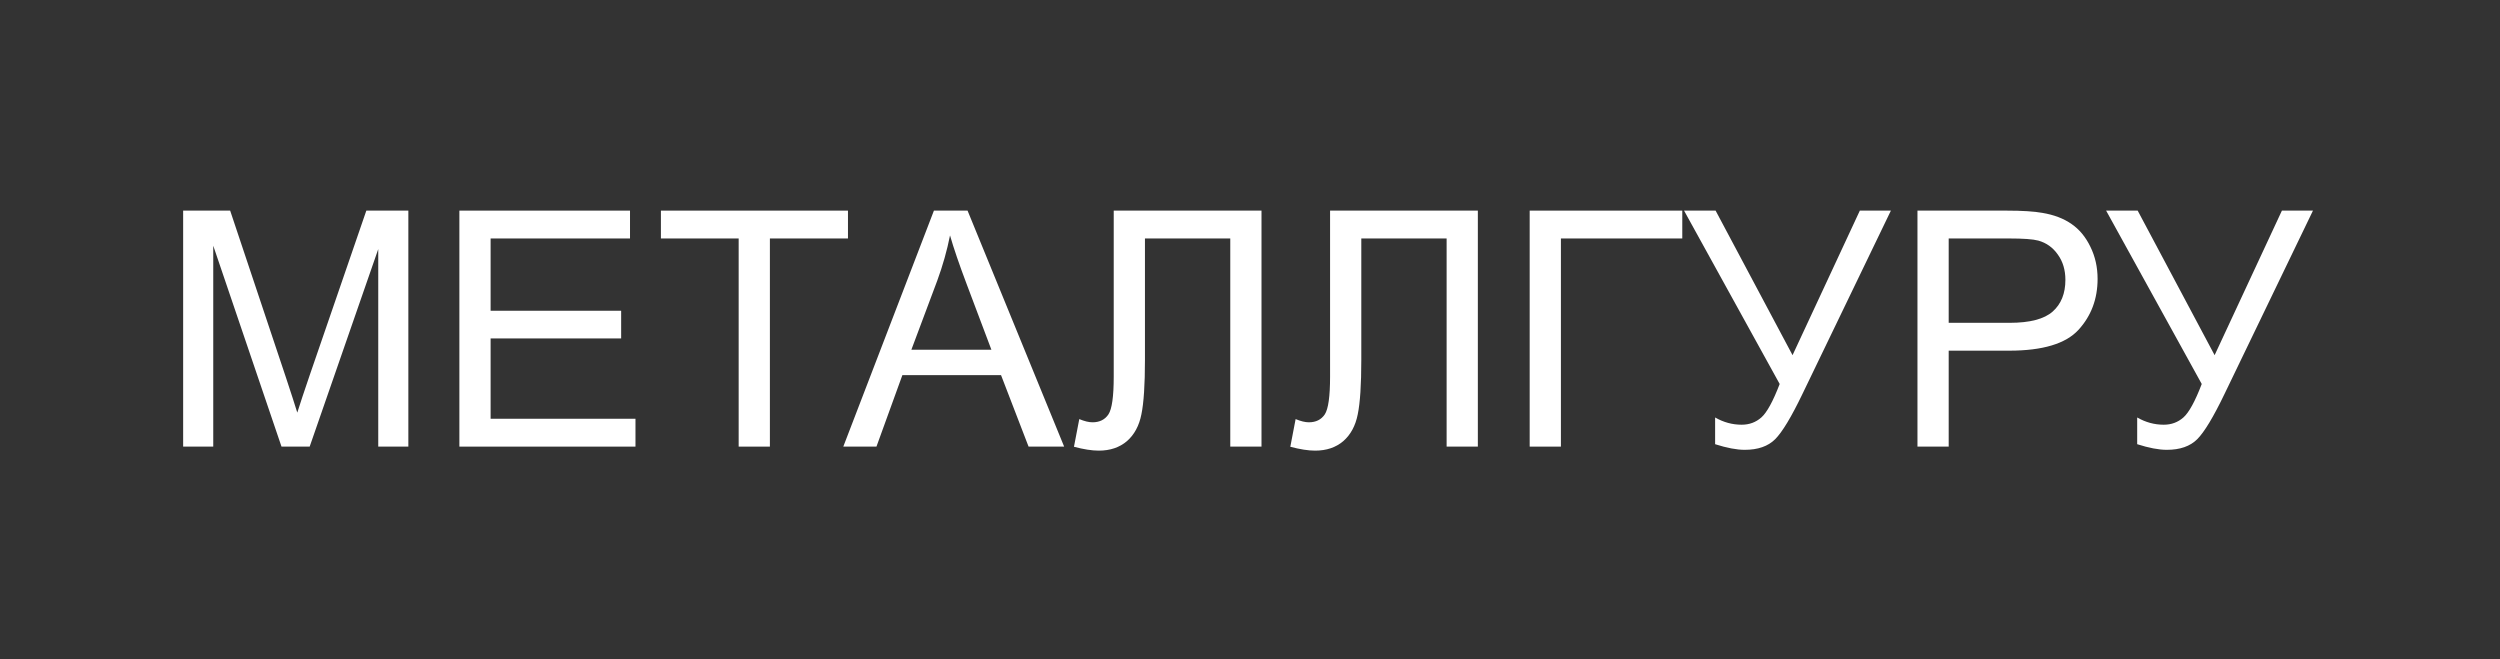 <?xml version="1.0" encoding="UTF-8"?> <svg xmlns="http://www.w3.org/2000/svg" width="273" height="72" viewBox="0 0 273 72" fill="none"><rect x="0" y="0" width="273" height="72" fill="#333333" stroke="none"/><path d="M20 48.77V23H25.133L31.232 41.246C31.795 42.945 32.205 44.217 32.463 45.06C32.756 44.123 33.213 42.746 33.834 40.93L40.004 23H44.592V48.77H41.305V27.201L33.816 48.77H30.74L23.287 26.832V48.77H20Z" fill="white"></path><path d="M50.164 48.77V23H68.797V26.041H53.574V33.934H67.83V36.957H53.574V45.728H69.394V48.77H50.164Z" fill="white"></path><path d="M80.662 48.77V26.041H72.172V23H92.598V26.041H84.072V48.77H80.662Z" fill="white"></path><path d="M92.088 48.77L101.984 23H105.658L116.205 48.77H112.32L109.314 40.965H98.539L95.709 48.77H92.088ZM99.523 38.188H108.26L105.57 31.051C104.75 28.883 104.141 27.102 103.742 25.707C103.414 27.359 102.951 29 102.354 30.629L99.523 38.188Z" fill="white"></path><path d="M121.619 23H137.756V48.77H134.346V26.041H125.029V39.312C125.029 42.008 124.9 43.982 124.643 45.236C124.396 46.49 123.869 47.469 123.061 48.172C122.252 48.863 121.227 49.209 119.984 49.209C119.234 49.209 118.332 49.068 117.277 48.787L117.857 45.764C118.42 45.998 118.9 46.115 119.299 46.115C120.072 46.115 120.652 45.828 121.039 45.254C121.426 44.668 121.619 43.297 121.619 41.141V23Z" fill="white"></path><path d="M145.244 23H161.381V48.77H157.971V26.041H148.654V39.312C148.654 42.008 148.525 43.982 148.268 45.236C148.021 46.49 147.494 47.469 146.686 48.172C145.877 48.863 144.852 49.209 143.609 49.209C142.859 49.209 141.957 49.068 140.902 48.787L141.482 45.764C142.045 45.998 142.525 46.115 142.924 46.115C143.697 46.115 144.277 45.828 144.664 45.254C145.051 44.668 145.244 43.297 145.244 41.141V23Z" fill="white"></path><path d="M167.041 23H183.705V26.041H170.451V48.77H167.041V23Z" fill="white"></path><path d="M183.898 23H187.344L195.746 38.785L203.094 23H206.486L196.818 43.039C195.611 45.547 194.621 47.188 193.848 47.961C193.074 48.734 191.967 49.121 190.525 49.121C189.646 49.121 188.568 48.916 187.291 48.506V45.588C188.205 46.115 189.172 46.379 190.191 46.379C191.023 46.379 191.738 46.115 192.336 45.588C192.945 45.049 193.613 43.83 194.34 41.932L183.898 23Z" fill="white"></path><path d="M209.387 48.77V23H219.107C220.818 23 222.125 23.082 223.027 23.246C224.293 23.457 225.354 23.861 226.209 24.459C227.064 25.045 227.75 25.871 228.266 26.938C228.793 28.004 229.057 29.176 229.057 30.453C229.057 32.645 228.359 34.502 226.965 36.025C225.57 37.537 223.051 38.293 219.406 38.293H212.797V48.77H209.387ZM212.797 35.252H219.459C221.662 35.252 223.227 34.842 224.152 34.022C225.078 33.201 225.541 32.047 225.541 30.559C225.541 29.48 225.266 28.561 224.715 27.799C224.176 27.025 223.461 26.516 222.57 26.27C221.996 26.117 220.936 26.041 219.389 26.041H212.797V35.252Z" fill="white"></path><path d="M229.988 23H233.434L241.836 38.785L249.184 23H252.576L242.908 43.039C241.701 45.547 240.711 47.188 239.938 47.961C239.164 48.734 238.057 49.121 236.615 49.121C235.736 49.121 234.658 48.916 233.381 48.506V45.588C234.295 46.115 235.262 46.379 236.281 46.379C237.113 46.379 237.828 46.115 238.426 45.588C239.035 45.049 239.703 43.83 240.43 41.932L229.988 23Z" fill="white"></path></svg> 